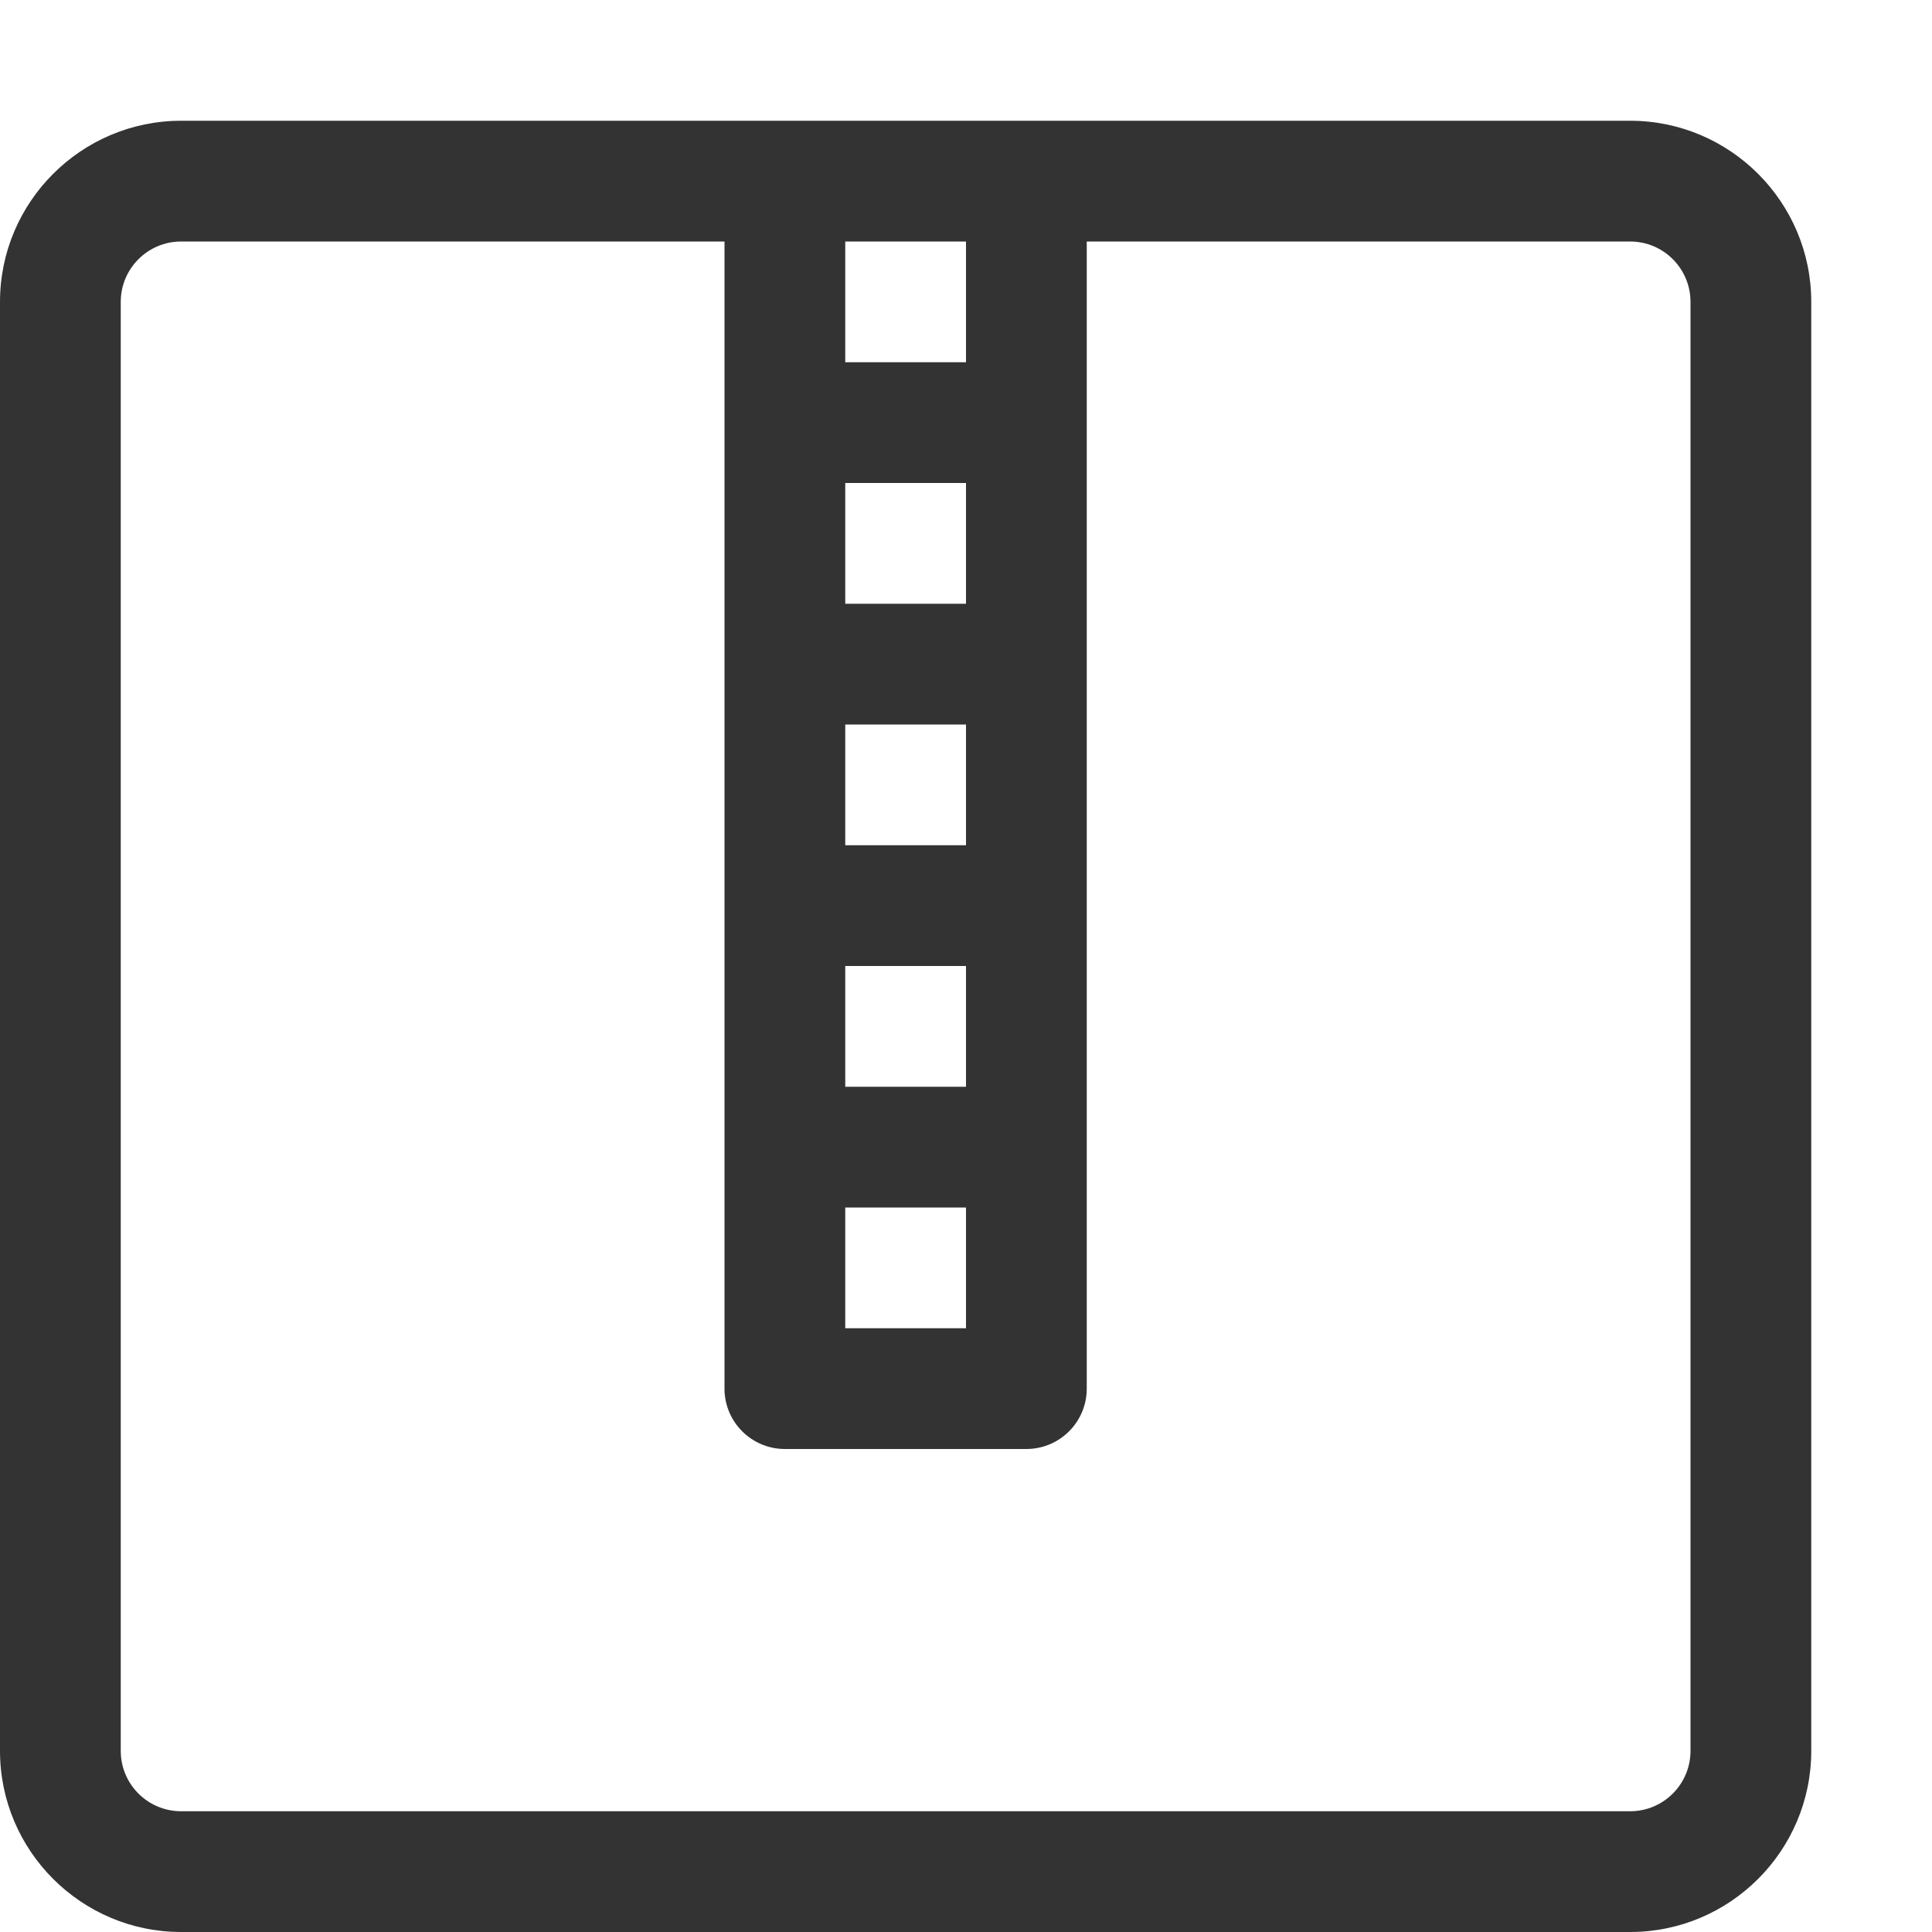 <?xml version="1.0" encoding="UTF-8" standalone="no"?>
<svg width="16px" height="16px" viewBox="0 0 16 16" version="1.1" xmlns="http://www.w3.org/2000/svg" xmlns:xlink="http://www.w3.org/1999/xlink">
    <!-- Generator: Sketch 48.2 (47327) - http://www.bohemiancoding.com/sketch -->
    <title>compressed</title>
    <desc>Created with Sketch.</desc>
    <defs></defs>
    <g id="V3---Black" stroke="none" stroke-width="1" fill="none" fill-rule="evenodd">
        <g id="compressed" fill="#333333">
            <path d="M14,14.5 C14,14.776 13.776,15 13.5,15 L1.5,15 C1.224,15 1,14.776 1,14.5 L1,2.5 C1,2.224 1.224,2 1.5,2 L6,2 L6,11.5 C6,11.776 6.224,12 6.5,12 L8.5,12 C8.776,12 9,11.776 9,11.5 L9,2 L13.5,2 C13.776,2 14,2.224 14,2.5 L14,14.5 Z M7,3 L8,3 L8,2 L7,2 L7,3 Z M7,5 L8,5 L8,4 L7,4 L7,5 Z M7,7 L8,7 L8,6 L7,6 L7,7 Z M7,9 L8,9 L8,8 L7,8 L7,9 Z M7,11 L8,11 L8,10 L7,10 L7,11 Z M13.5,1 L1.5,1 C0.673,1 0,1.673 0,2.5 L0,14.5 C0,15.327 0.673,16 1.5,16 L13.5,16 C14.327,16 15,15.327 15,14.5 L15,2.5 C15,1.673 14.327,1 13.5,1 Z" id="Fill-1"></path>
        </g>
    </g>
</svg>